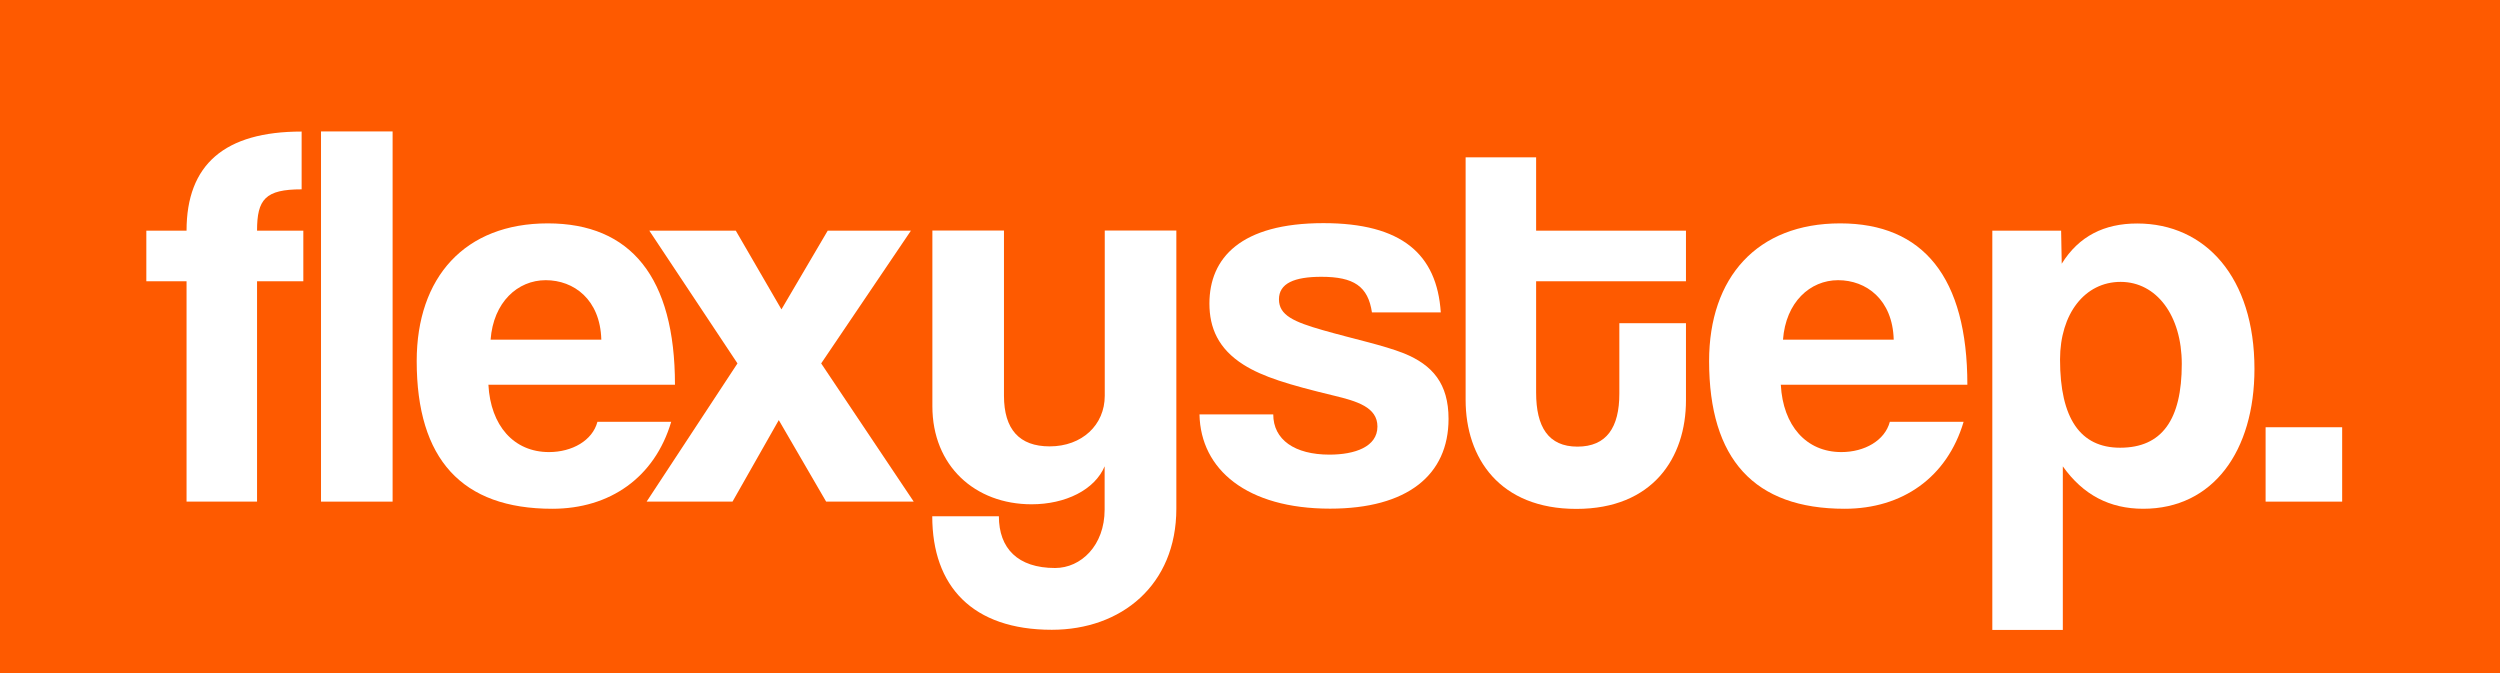 <svg viewBox="0 0 206.38 55.57" xmlns="http://www.w3.org/2000/svg" data-name="Layer 2" id="Layer_2">
  <defs>
    <style>
      .cls-1 {
        fill: #fff;
      }

      .cls-2 {
        fill: #fe5a00;
      }
    </style>
  </defs>
  <g data-name="Layer 1" id="Layer_1-2">
    <g>
      <rect height="55.57" width="206.38" class="cls-2"></rect>
      <g>
        <path d="M15.4,41.41v-18.19h-3.32v-4.18h3.32c0-5.46,3.14-8.18,9.5-8.18v4.77c-3,0-3.68.82-3.68,3.41h3.82v4.18h-3.82v18.19h-5.82Z" class="cls-1"></path>
        <path d="M26.5,41.41V10.85h5.91v30.56h-5.91Z" class="cls-1"></path>
        <path d="M40.32,31.77c.18,3.36,2.09,5.55,5,5.55,1.91,0,3.59-.95,4-2.5h6.09c-1.36,4.59-5.05,7.18-9.82,7.18-7.46,0-11.19-4.09-11.19-12.19,0-6.91,3.96-11.37,10.82-11.37s10.5,4.46,10.5,13.32h-15.41ZM49.64,28.04c-.09-3.32-2.27-4.91-4.59-4.91s-4.32,1.82-4.55,4.91h9.14Z" class="cls-1"></path>
        <path d="M68.2,41.41l-3.91-6.73-3.82,6.73h-7.09l7.5-11.41-7.28-10.96h7.14l3.77,6.5,3.82-6.5h6.87l-7.41,10.96,7.64,11.41h-7.23Z" class="cls-1"></path>
        <path d="M91.21,38.45c-.82,2-3.27,3.18-6.05,3.18-4.68,0-8.19-3.18-8.19-8.09v-14.51h5.91v13.64c0,2.77,1.27,4.18,3.77,4.18,2.68,0,4.55-1.77,4.55-4.18v-13.64h5.91v22.96c0,6.32-4.55,10-10.28,10-6.55,0-9.87-3.59-9.87-9.37h5.5c0,2.64,1.55,4.27,4.64,4.27,2.14,0,4.09-1.86,4.09-4.82v-3.64Z" class="cls-1"></path>
        <path d="M113.26,25.81c-.32-2.18-1.5-2.96-4.18-2.96-2.23,0-3.5.54-3.5,1.86s1.23,1.86,3.64,2.55c2.55.73,4.96,1.23,6.68,1.91,2.36.96,3.68,2.5,3.68,5.41,0,4.64-3.41,7.41-9.78,7.41-6.87,0-10.69-3.23-10.78-7.78h6.09c0,2.09,1.77,3.32,4.64,3.32,2.09,0,3.96-.64,3.96-2.32,0-1.59-1.68-2.09-3.59-2.55-3.77-.91-5.87-1.55-7.46-2.55-2.09-1.32-2.82-3.05-2.82-5.05,0-3.77,2.59-6.64,9.41-6.64,6.46,0,9.37,2.55,9.69,7.37h-5.68Z" class="cls-1"></path>
        <path d="M133.68,26.68h5.5v6.37c0,4.73-2.73,8.96-9.05,8.96s-9.14-4.18-9.14-9V12.99h5.82v6.05h12.37v4.18h-12.37v9.19c0,2.82,1,4.46,3.41,4.46s3.46-1.59,3.46-4.37v-5.82Z" class="cls-1"></path>
        <path d="M147.01,31.77c.18,3.36,2.09,5.55,5,5.55,1.91,0,3.59-.95,4-2.5h6.09c-1.36,4.59-5.05,7.18-9.82,7.18-7.46,0-11.19-4.09-11.19-12.19,0-6.91,3.96-11.37,10.82-11.37s10.5,4.46,10.5,13.32h-15.42ZM156.33,28.04c-.09-3.32-2.27-4.91-4.59-4.91s-4.32,1.82-4.55,4.91h9.14Z" class="cls-1"></path>
        <path d="M164.47,52V19.04h5.68l.05,2.73c1.41-2.27,3.5-3.32,6.23-3.32,5.64,0,9.68,4.46,9.68,12,0,6.78-3.41,11.55-9.18,11.55-2.77,0-4.96-1.14-6.64-3.5v13.5h-5.82ZM180.11,30.04c0-4-2.09-6.77-5.05-6.77s-5,2.64-5,6.41c0,4.87,1.68,7.28,4.96,7.28,3.46,0,5.09-2.32,5.09-6.91Z" class="cls-1"></path>
        <path d="M187.03,41.41v-6.14h6.32v6.14h-6.32Z" class="cls-1"></path>
      </g>
    </g>
  </g>
</svg>